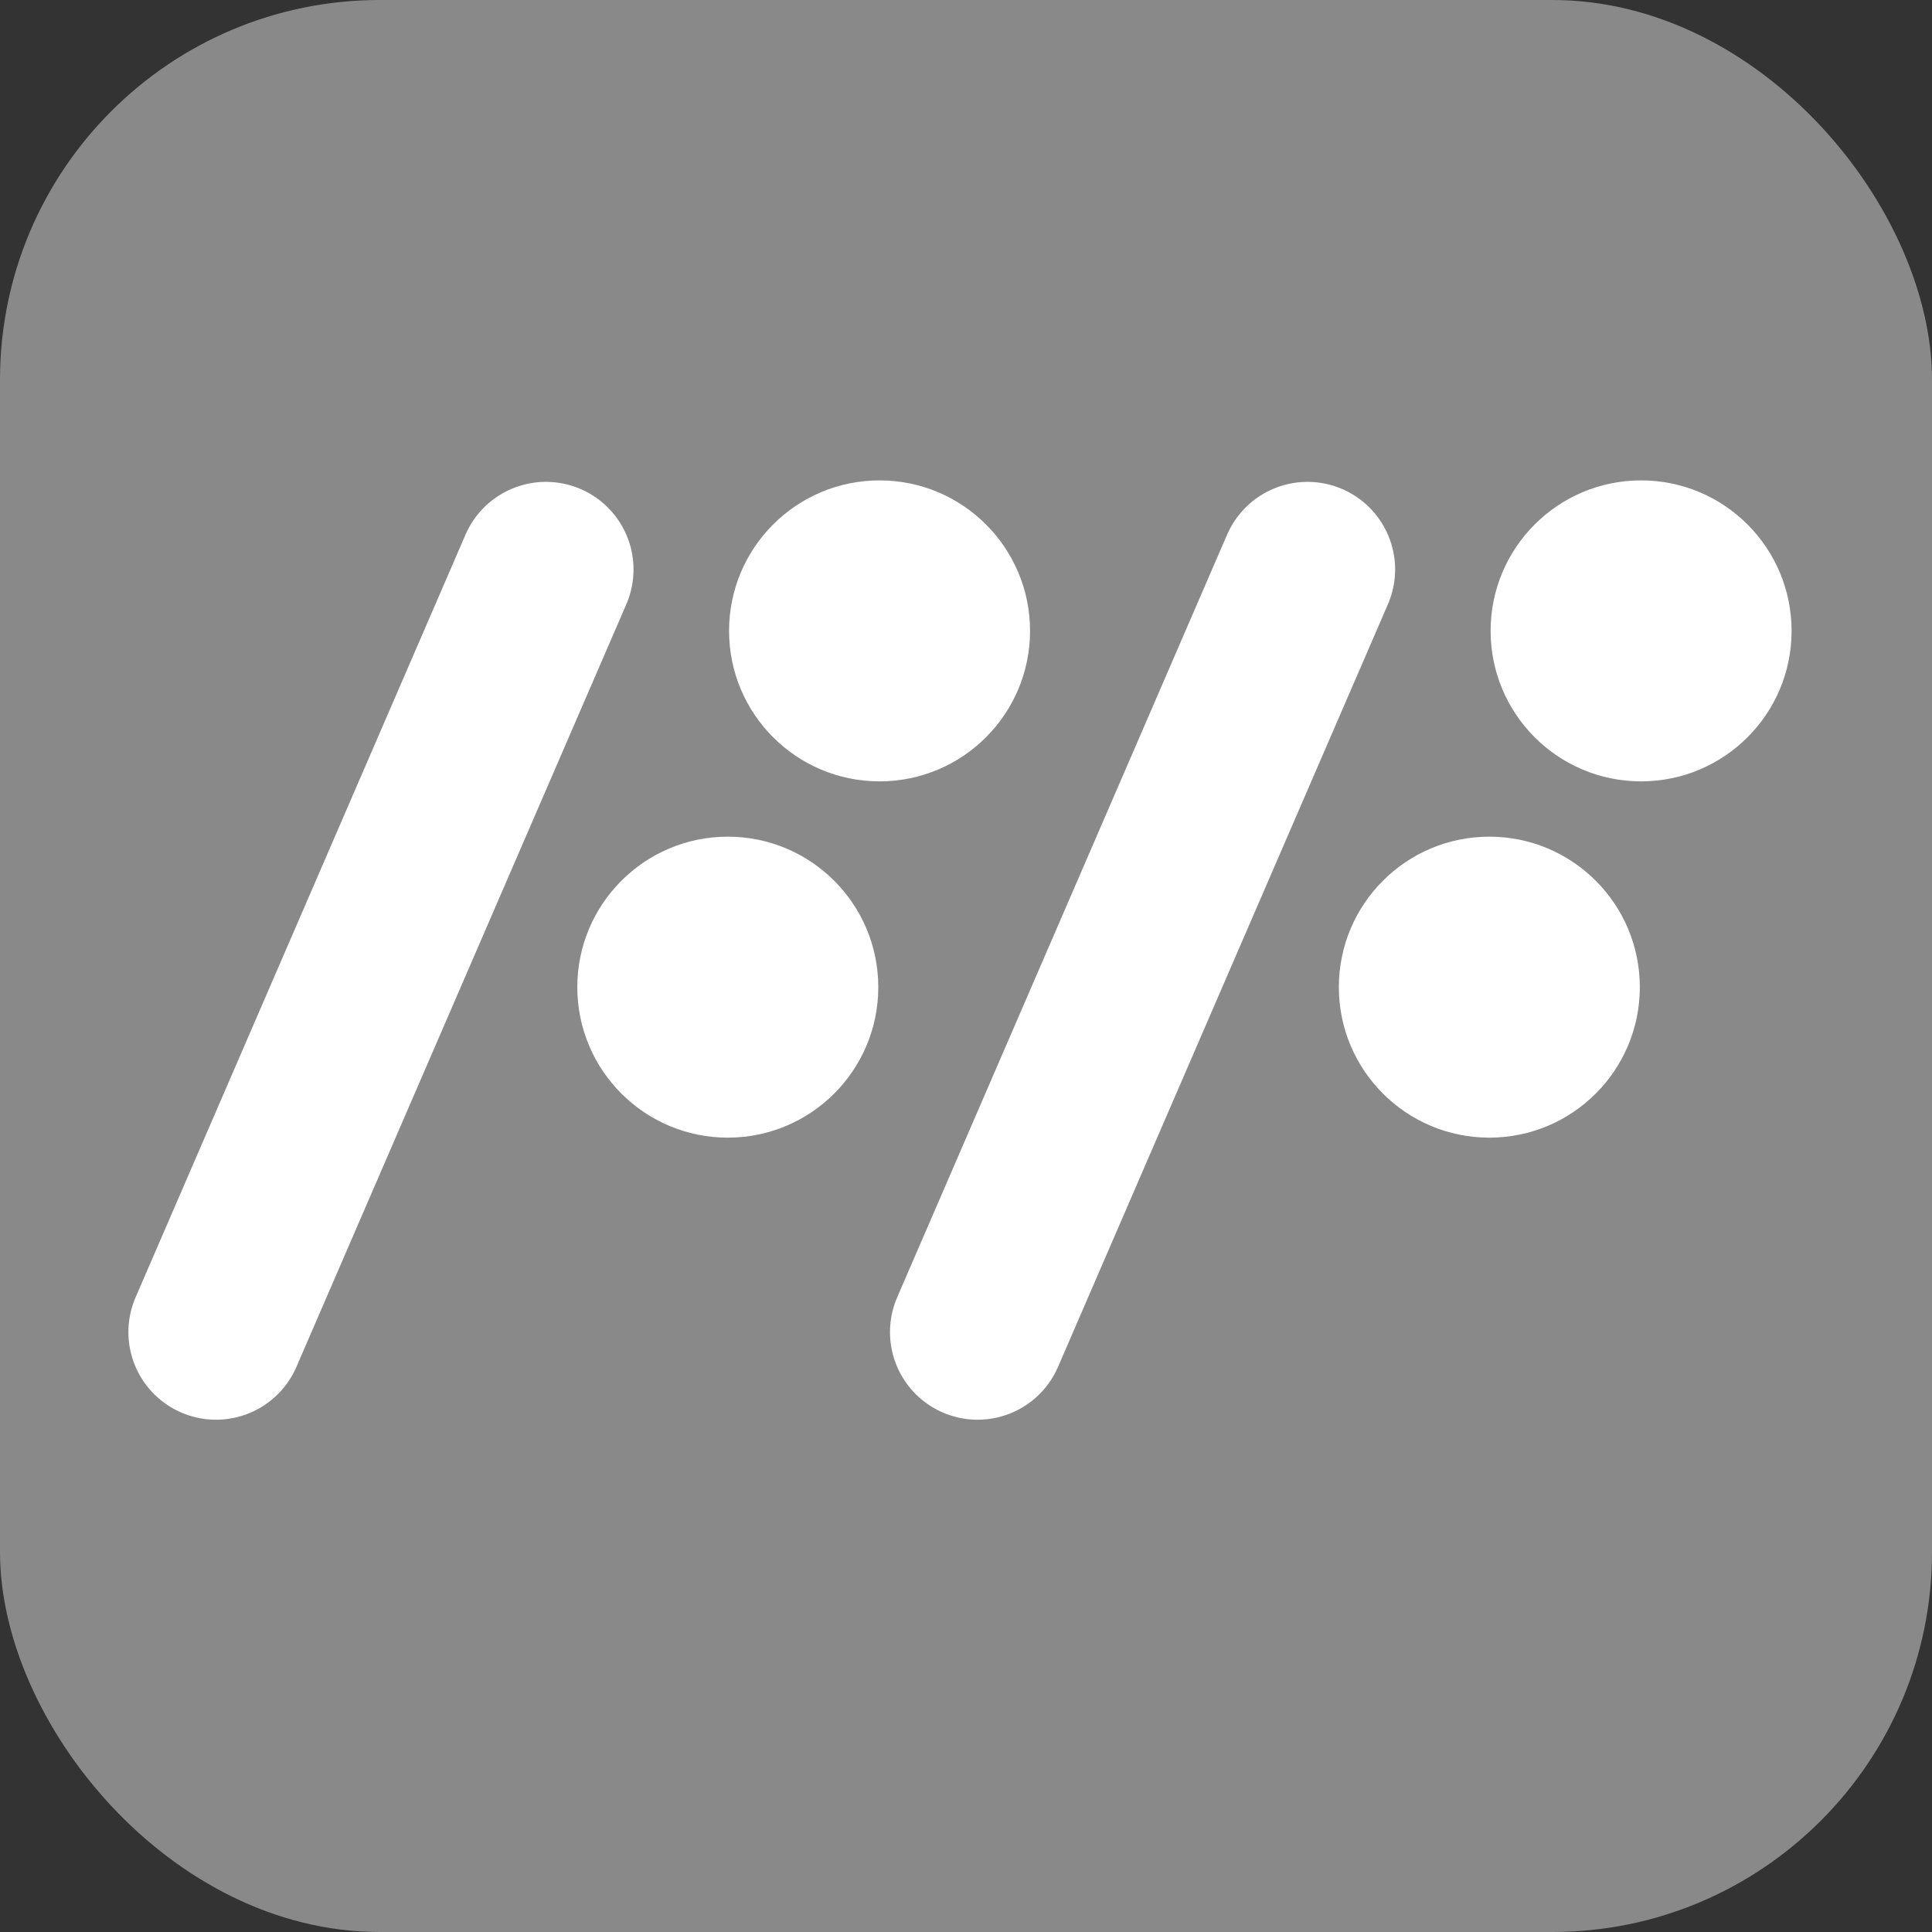 <?xml version="1.0" encoding="UTF-8"?>
<svg id="_レイヤー_2" data-name="レイヤー_2" xmlns="http://www.w3.org/2000/svg" width="14.543mm" height="14.543mm" viewBox="0 0 41.223 41.223">
  <rect x="0" y="0" width="41.223" height="41.223" fill="#333333" stroke="none"/>
  <defs>
    <style>
      .cls-1 {
        fill: #898989;
      }

      .cls-2 {
        fill: #fff;
      }

      .cls-3 {
        fill: none;
        stroke: #fff;
        stroke-linecap: round;
        stroke-miterlimit: 10;
        stroke-width: 3.739px;
      }
    </style>
  </defs>
  <g id="_レイヤー_1-2" data-name="レイヤー_1">
    <rect class="cls-1" y="0" width="41.223" height="41.223" rx="8.103" ry="8.103"/>
    <line class="cls-3" x1="4.609" y1="28.423" x2="11.648" y2="12.151"/>
    <circle class="cls-2" cx="18.767" cy="13.461" r="3.211"/>
    <circle class="cls-2" cx="15.529" cy="21.063" r="3.211"/>
    <line class="cls-3" x1="20.859" y1="28.423" x2="27.898" y2="12.151"/>
    <circle class="cls-2" cx="35.016" cy="13.461" r="3.211"/>
    <circle class="cls-2" cx="31.778" cy="21.063" r="3.211"/>
  </g>
</svg>
